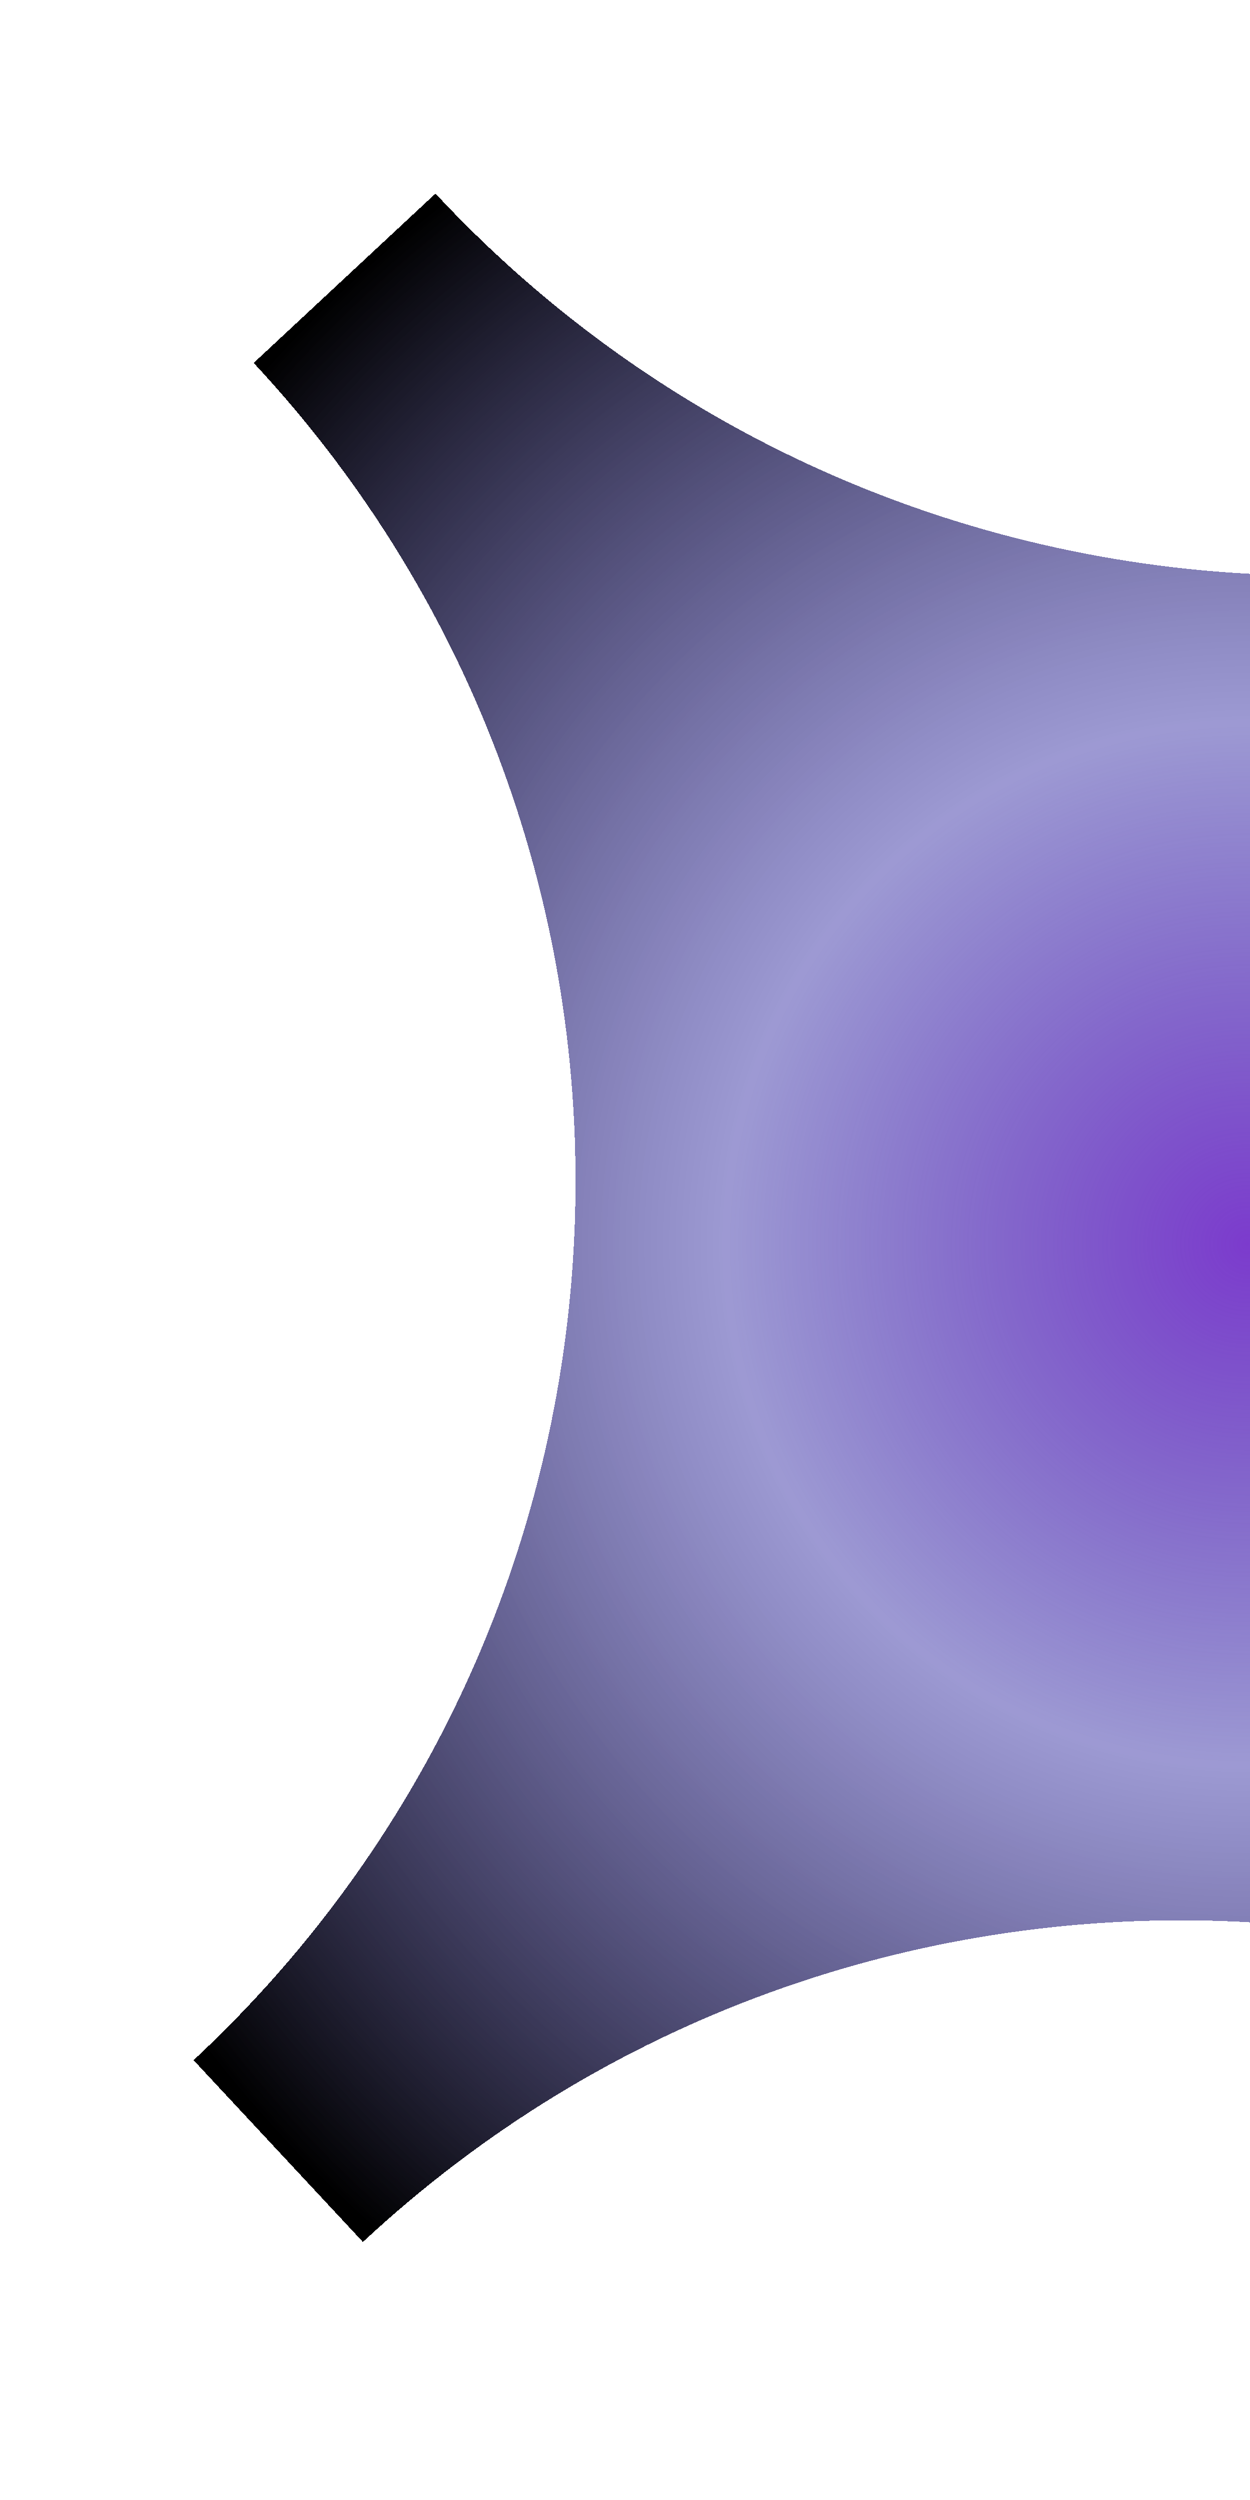 <svg xmlns="http://www.w3.org/2000/svg" width="208" height="416" viewBox="0 0 208 416" fill="none">
  <g filter="url(#filter0_ddd_36_47)">
    <path fill-rule="evenodd" clip-rule="evenodd" d="M383.068 72.465C302.399 147.614 297.914 274.218 373.064 354.887L342.813 383.068C267.757 302.5 141.06 297.914 60.39 373.064L32.209 342.813C112.878 267.663 117.363 141.06 42.214 60.39L72.465 32.209C147.614 112.878 274.218 117.363 354.887 42.214L383.068 72.465Z" fill="url(#paint0_radial_36_47)" shape-rendering="crispEdges"/>
  </g>
  <defs>
    <filter id="filter0_ddd_36_47" x="0.209" y="0.209" width="414.859" height="414.859" filterUnits="userSpaceOnUse" color-interpolation-filters="sRGB">
      <feFlood flood-opacity="0" result="BackgroundImageFix"/>
      <feColorMatrix in="SourceAlpha" type="matrix" values="0 0 0 0 0 0 0 0 0 0 0 0 0 0 0 0 0 0 127 0" result="hardAlpha"/>
      <feOffset/>
      <feGaussianBlur stdDeviation="16"/>
      <feComposite in2="hardAlpha" operator="out"/>
      <feColorMatrix type="matrix" values="0 0 0 0 0.486 0 0 0 0 0.231 0 0 0 0 0.804 0 0 0 1 0"/>
      <feBlend mode="normal" in2="BackgroundImageFix" result="effect1_dropShadow_36_47"/>
      <feColorMatrix in="SourceAlpha" type="matrix" values="0 0 0 0 0 0 0 0 0 0 0 0 0 0 0 0 0 0 127 0" result="hardAlpha"/>
      <feOffset/>
      <feGaussianBlur stdDeviation="16"/>
      <feComposite in2="hardAlpha" operator="out"/>
      <feColorMatrix type="matrix" values="0 0 0 0 0.486 0 0 0 0 0.231 0 0 0 0 0.804 0 0 0 1 0"/>
      <feBlend mode="normal" in2="effect1_dropShadow_36_47" result="effect2_dropShadow_36_47"/>
      <feColorMatrix in="SourceAlpha" type="matrix" values="0 0 0 0 0 0 0 0 0 0 0 0 0 0 0 0 0 0 127 0" result="hardAlpha"/>
      <feOffset/>
      <feGaussianBlur stdDeviation="16"/>
      <feComposite in2="hardAlpha" operator="out"/>
      <feColorMatrix type="matrix" values="0 0 0 0 0.486 0 0 0 0 0.231 0 0 0 0 0.804 0 0 0 1 0"/>
      <feBlend mode="normal" in2="effect2_dropShadow_36_47" result="effect3_dropShadow_36_47"/>
      <feBlend mode="normal" in="SourceGraphic" in2="effect3_dropShadow_36_47" result="shape"/>
    </filter>
    <radialGradient id="paint0_radial_36_47" cx="0" cy="0" r="1" gradientUnits="userSpaceOnUse" gradientTransform="translate(207.639 207.639) rotate(137.029) scale(220.5 220.5)">
      <stop stop-color="#7C3BCD"/>
      <stop offset="0.394" stop-color="#3B34A7" stop-opacity="0.5"/>
      <stop offset="0.995"/>
    </radialGradient>
  </defs>
</svg>
